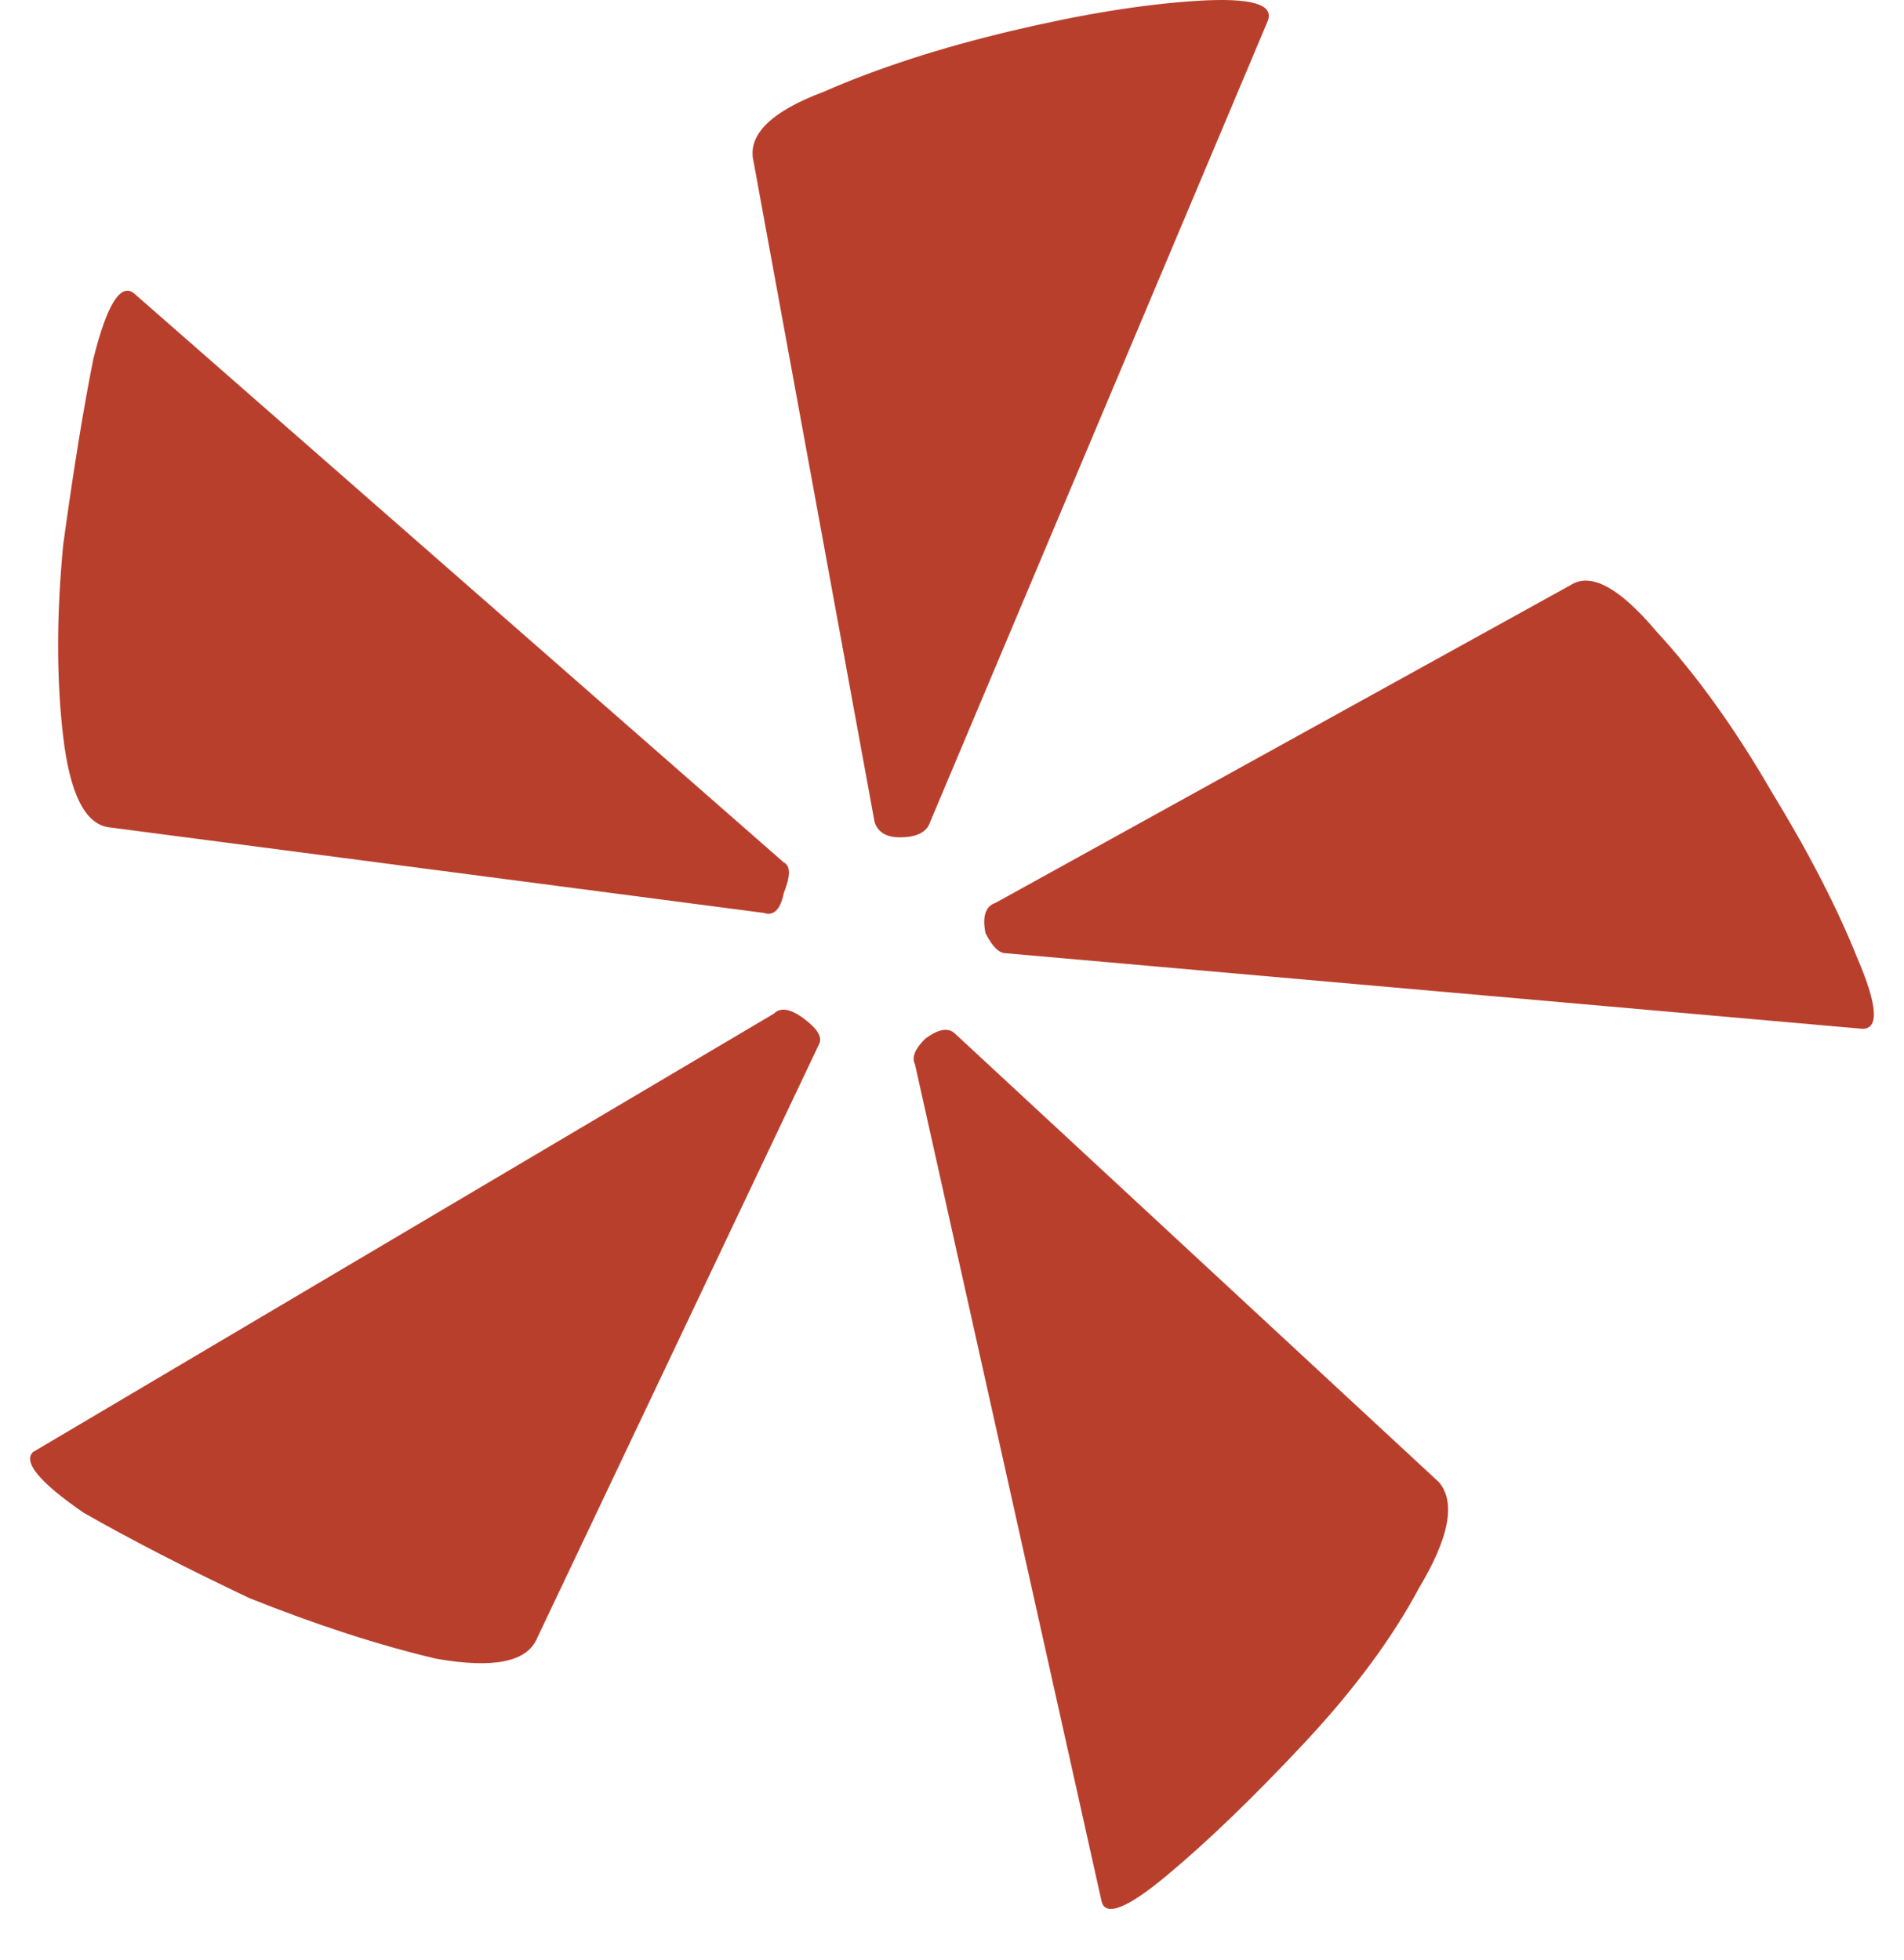 <svg width="34" height="35" viewBox="0 0 34 35" fill="none" xmlns="http://www.w3.org/2000/svg">
<path d="M9.588 29.265C9.408 29.685 8.808 29.805 7.788 29.625C6.768 29.385 5.658 29.025 4.458 28.545C3.318 28.005 2.328 27.495 1.488 27.015C0.708 26.475 0.408 26.115 0.588 25.935L13.818 18.105C13.938 17.985 14.118 18.015 14.358 18.195C14.598 18.375 14.688 18.525 14.628 18.645L9.588 29.265ZM19.668 33.945L16.338 19.005C16.278 18.885 16.338 18.735 16.518 18.555C16.758 18.375 16.938 18.345 17.058 18.465L25.698 26.475C25.998 26.835 25.878 27.465 25.338 28.365C24.858 29.265 24.168 30.195 23.268 31.155C22.368 32.115 21.558 32.895 20.838 33.495C20.118 34.095 19.728 34.245 19.668 33.945ZM13.638 16.305L1.938 14.775C1.518 14.715 1.248 14.175 1.128 13.155C1.008 12.135 1.008 10.995 1.128 9.735C1.308 8.415 1.488 7.305 1.668 6.405C1.908 5.445 2.148 5.055 2.388 5.235L13.998 15.405C14.118 15.465 14.118 15.645 13.998 15.945C13.938 16.245 13.818 16.365 13.638 16.305ZM33.258 18.375L17.958 17.025C17.838 17.025 17.718 16.905 17.598 16.665C17.538 16.365 17.598 16.185 17.778 16.125L28.038 10.455C28.398 10.215 28.908 10.485 29.568 11.265C30.288 12.045 30.978 13.005 31.638 14.145C32.298 15.225 32.808 16.215 33.168 17.115C33.528 17.955 33.558 18.375 33.258 18.375ZM15.618 14.685L13.458 2.895C13.338 2.415 13.758 1.995 14.718 1.635C15.678 1.215 16.788 0.855 18.048 0.555C19.308 0.255 20.418 0.075 21.378 0.015C22.338 -0.045 22.758 0.075 22.638 0.375L16.608 14.685C16.548 14.865 16.368 14.955 16.068 14.955C15.828 14.955 15.678 14.865 15.618 14.685Z" fill="#B93F2D"/>
</svg>
